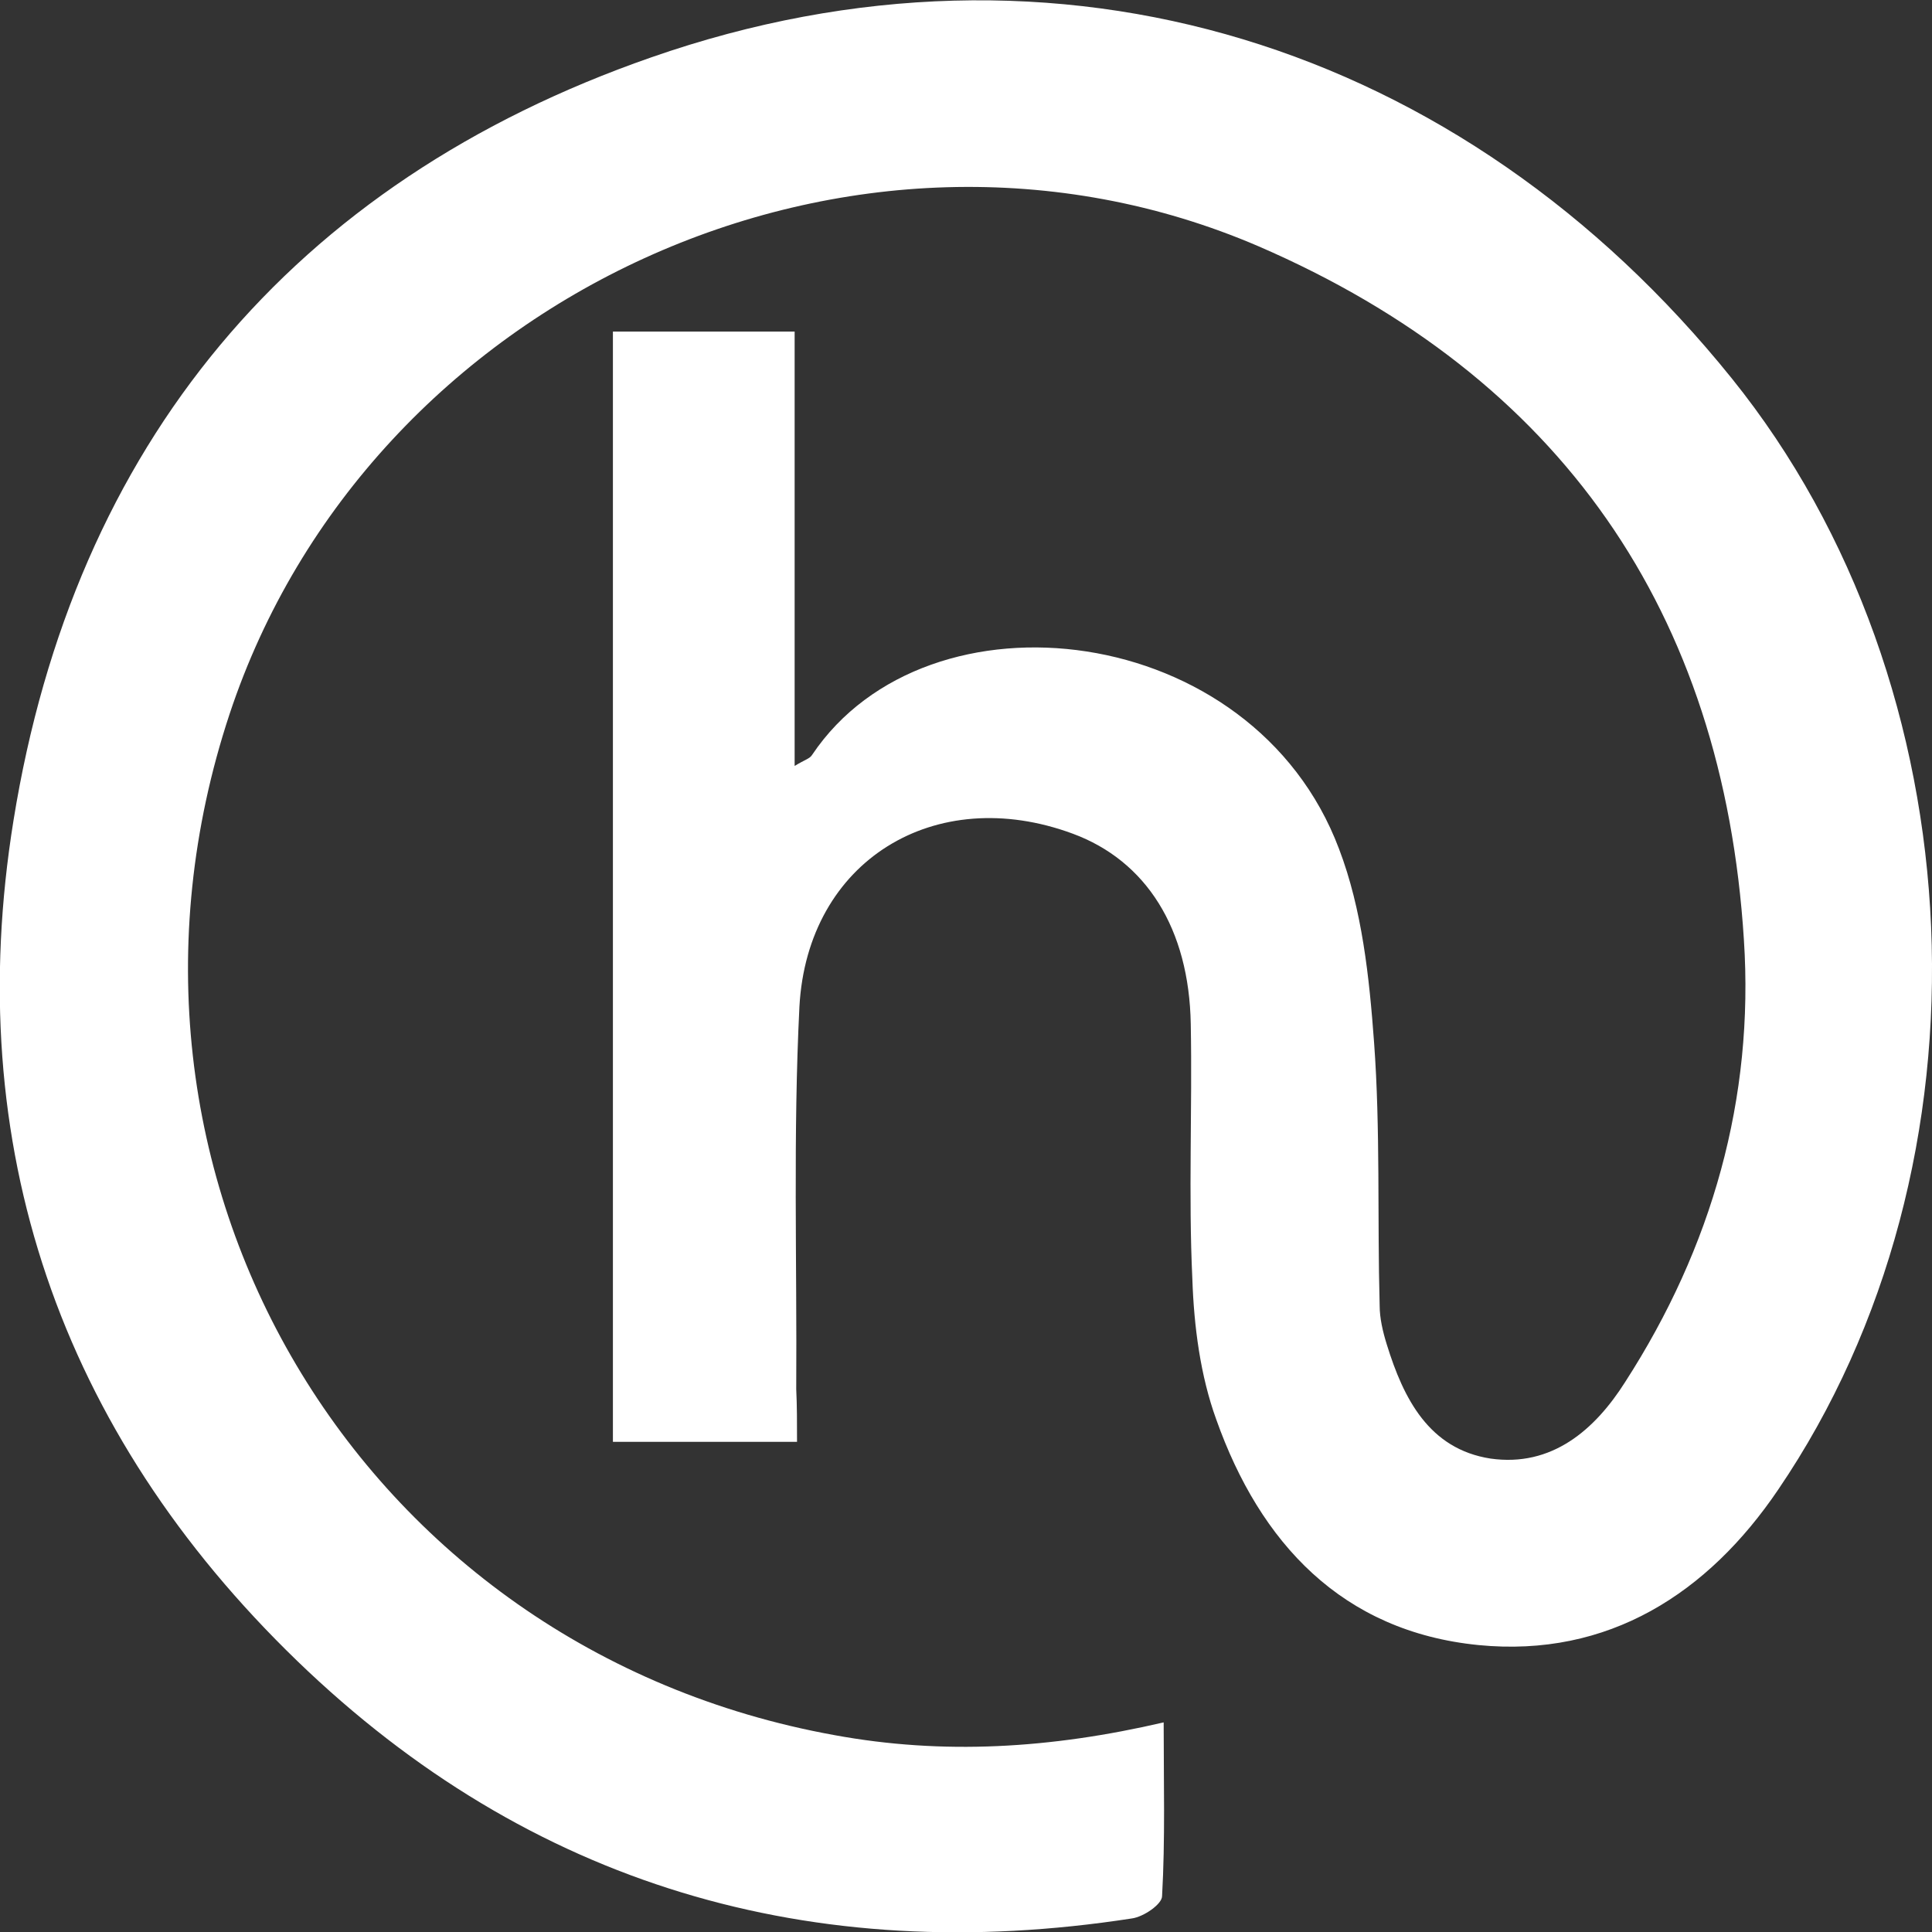 <?xml version="1.0" encoding="utf-8"?>
<!-- Generator: Adobe Illustrator 27.8.0, SVG Export Plug-In . SVG Version: 6.00 Build 0)  -->
<svg version="1.1" id="Layer_1" xmlns="http://www.w3.org/2000/svg" xmlns:xlink="http://www.w3.org/1999/xlink" x="0px" y="0px"
	 viewBox="0 0 242.4 242.4" style="enable-background:new 0 0 242.4 242.4;" xml:space="preserve">
<rect x="0" y="0" width="242.4" height="242.4" fill="#333333" stroke="none"/>
<style type="text/css">
	.st0{fill:#FFFFFF;}
</style>
<g>
	<path class="st0" d="M100,180.9c-8.2,0-15.4,0-23.1,0c0-46.4,0-92.7,0-139.3c7.4,0,14.8,0,22.8,0c0,17.9,0,35.8,0,54.5
		c1.3-0.8,1.9-0.9,2.2-1.4c14.5-21.6,55.3-16.9,66.1,11.8c2.9,7.6,3.8,16.1,4.4,24.3c0.8,10.9,0.4,22,0.7,33c0,1.6,0.4,3.3,0.9,4.9
		c2.1,6.8,5.3,13.1,13,14.3c7.7,1.1,13.1-3.6,16.9-9.6c10.9-16.9,16.2-35.6,14.9-55.5c-2.6-41.1-23-70.6-60.9-87
		C107.2,9.1,46.2,37.1,28.8,89.6c-19.1,57.7,16.1,117.3,75.9,128.1c13.6,2.5,27.1,1.7,41.3-1.6c0,7.6,0.2,14.7-0.2,21.8
		c0,1-2.3,2.6-3.8,2.8c-40.1,6.2-75.5-4.1-104.7-32.3C7.5,179.6-4.9,143.7,1.7,102.9C9.3,55.8,36.6,22.9,81.7,7.2
		c51-17.8,101.8-1.7,135.6,40.3c31,38.5,33.7,98.4,5.8,139.4c-8.8,13-21.3,21.1-37.6,19.5c-17.1-1.7-27.4-12.8-32.9-28.3
		c-2-5.5-2.8-11.7-3-17.6c-0.5-10.6,0-21.3-0.2-32c-0.2-12-5.6-20.5-14.8-23.9c-17.3-6.4-33.3,3.4-34.3,21.7c-0.8,16-0.3,32-0.4,48
		C100,176.4,100,178.4,100,180.9z"/>
</g>
</svg>

